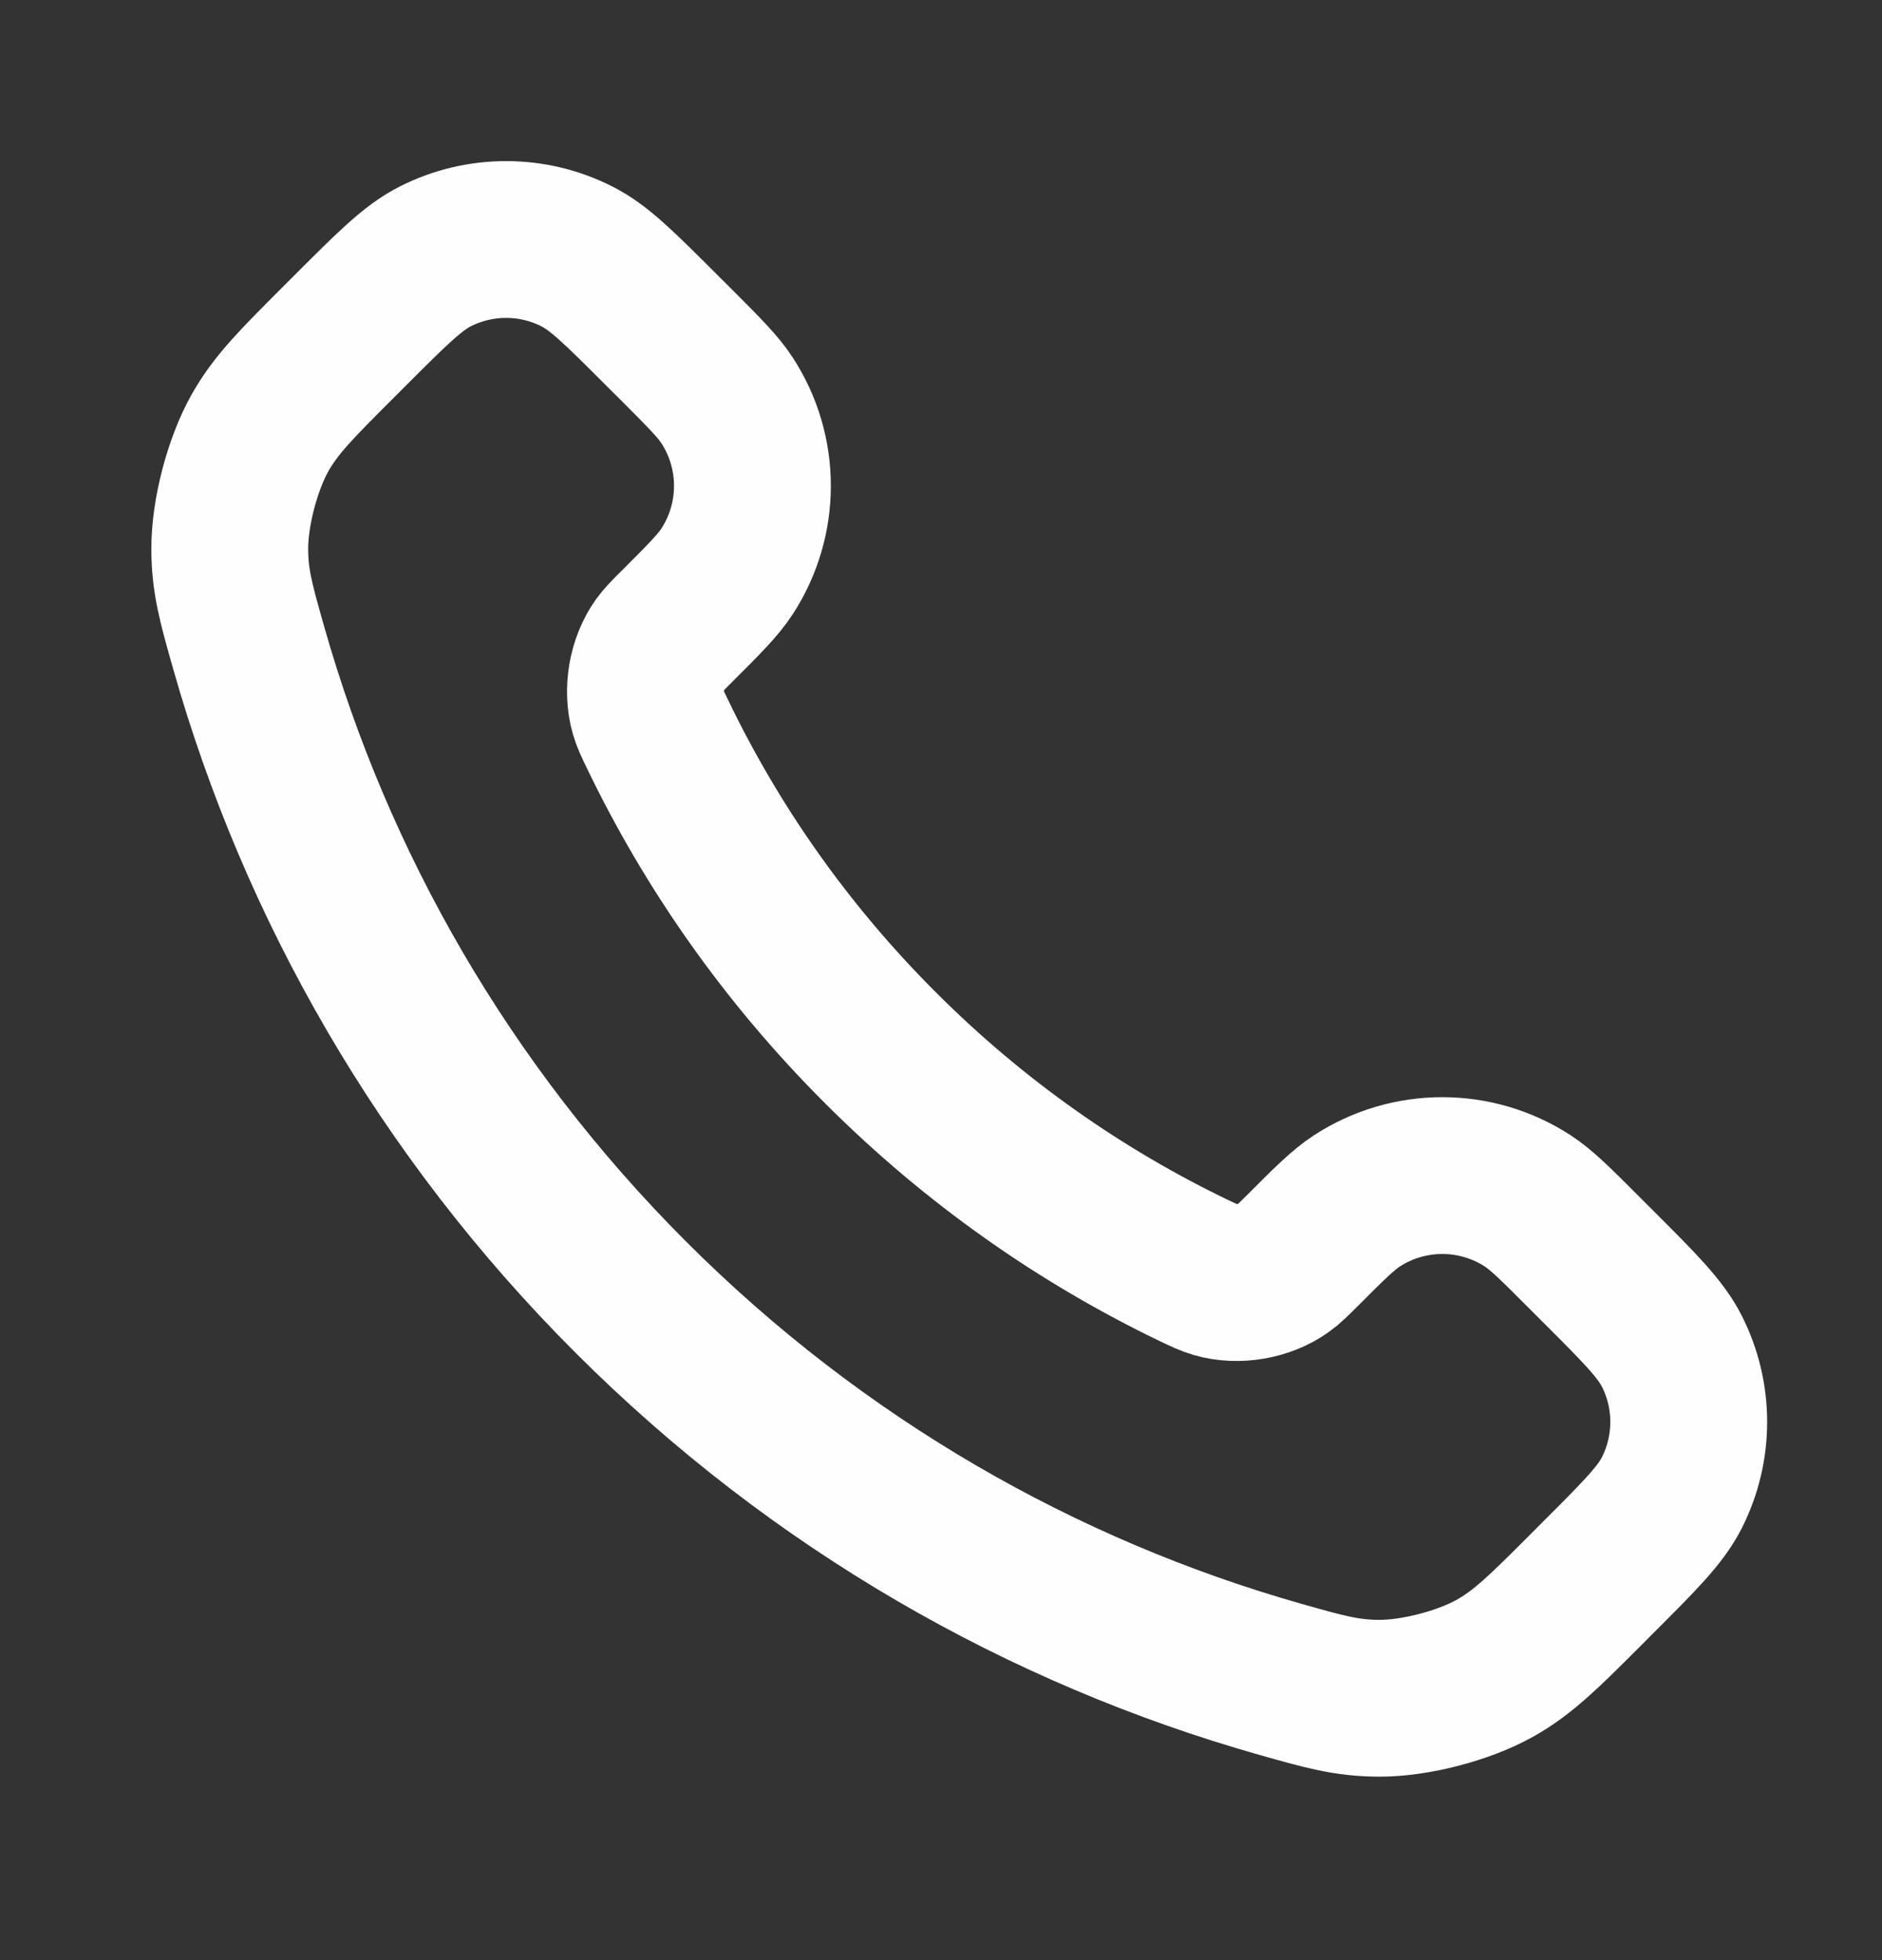 <?xml version="1.0" encoding="UTF-8"?> <svg xmlns="http://www.w3.org/2000/svg" width="24" height="25" viewBox="0 0 24 25" fill="none"><rect x="0" y="0" width="24" height="25" fill="#333333" stroke="none"/><path d="M8.38 9.353C9.076 10.803 10.025 12.162 11.227 13.363C12.428 14.565 13.787 15.514 15.236 16.21C15.361 16.269 15.424 16.299 15.502 16.322C15.783 16.404 16.127 16.345 16.364 16.175C16.431 16.128 16.488 16.07 16.603 15.956C16.952 15.606 17.127 15.432 17.303 15.317C17.966 14.886 18.82 14.886 19.483 15.317C19.659 15.432 19.834 15.606 20.183 15.956L20.378 16.151C20.91 16.682 21.175 16.948 21.32 17.233C21.607 17.801 21.607 18.471 21.32 19.039C21.175 19.324 20.91 19.59 20.378 20.121L20.221 20.279C19.691 20.809 19.426 21.073 19.066 21.276C18.667 21.5 18.046 21.662 17.588 21.66C17.175 21.659 16.893 21.579 16.328 21.419C13.295 20.558 10.433 18.933 8.045 16.545C5.657 14.157 4.032 11.295 3.171 8.261C3.011 7.697 2.931 7.415 2.93 7.002C2.928 6.544 3.09 5.923 3.314 5.524C3.516 5.164 3.781 4.899 4.311 4.369L4.468 4.212C5 3.68 5.266 3.414 5.551 3.27C6.119 2.983 6.789 2.983 7.356 3.27C7.642 3.414 7.907 3.68 8.439 4.212L8.634 4.406C8.983 4.756 9.158 4.931 9.272 5.107C9.703 5.769 9.703 6.624 9.272 7.287C9.158 7.463 8.983 7.638 8.634 7.987C8.519 8.101 8.462 8.159 8.414 8.225C8.244 8.463 8.186 8.807 8.267 9.087C8.29 9.166 8.32 9.229 8.38 9.353Z" stroke="#FEFEFE" stroke-width="2" stroke-linecap="round" stroke-linejoin="round"></path></svg> 
